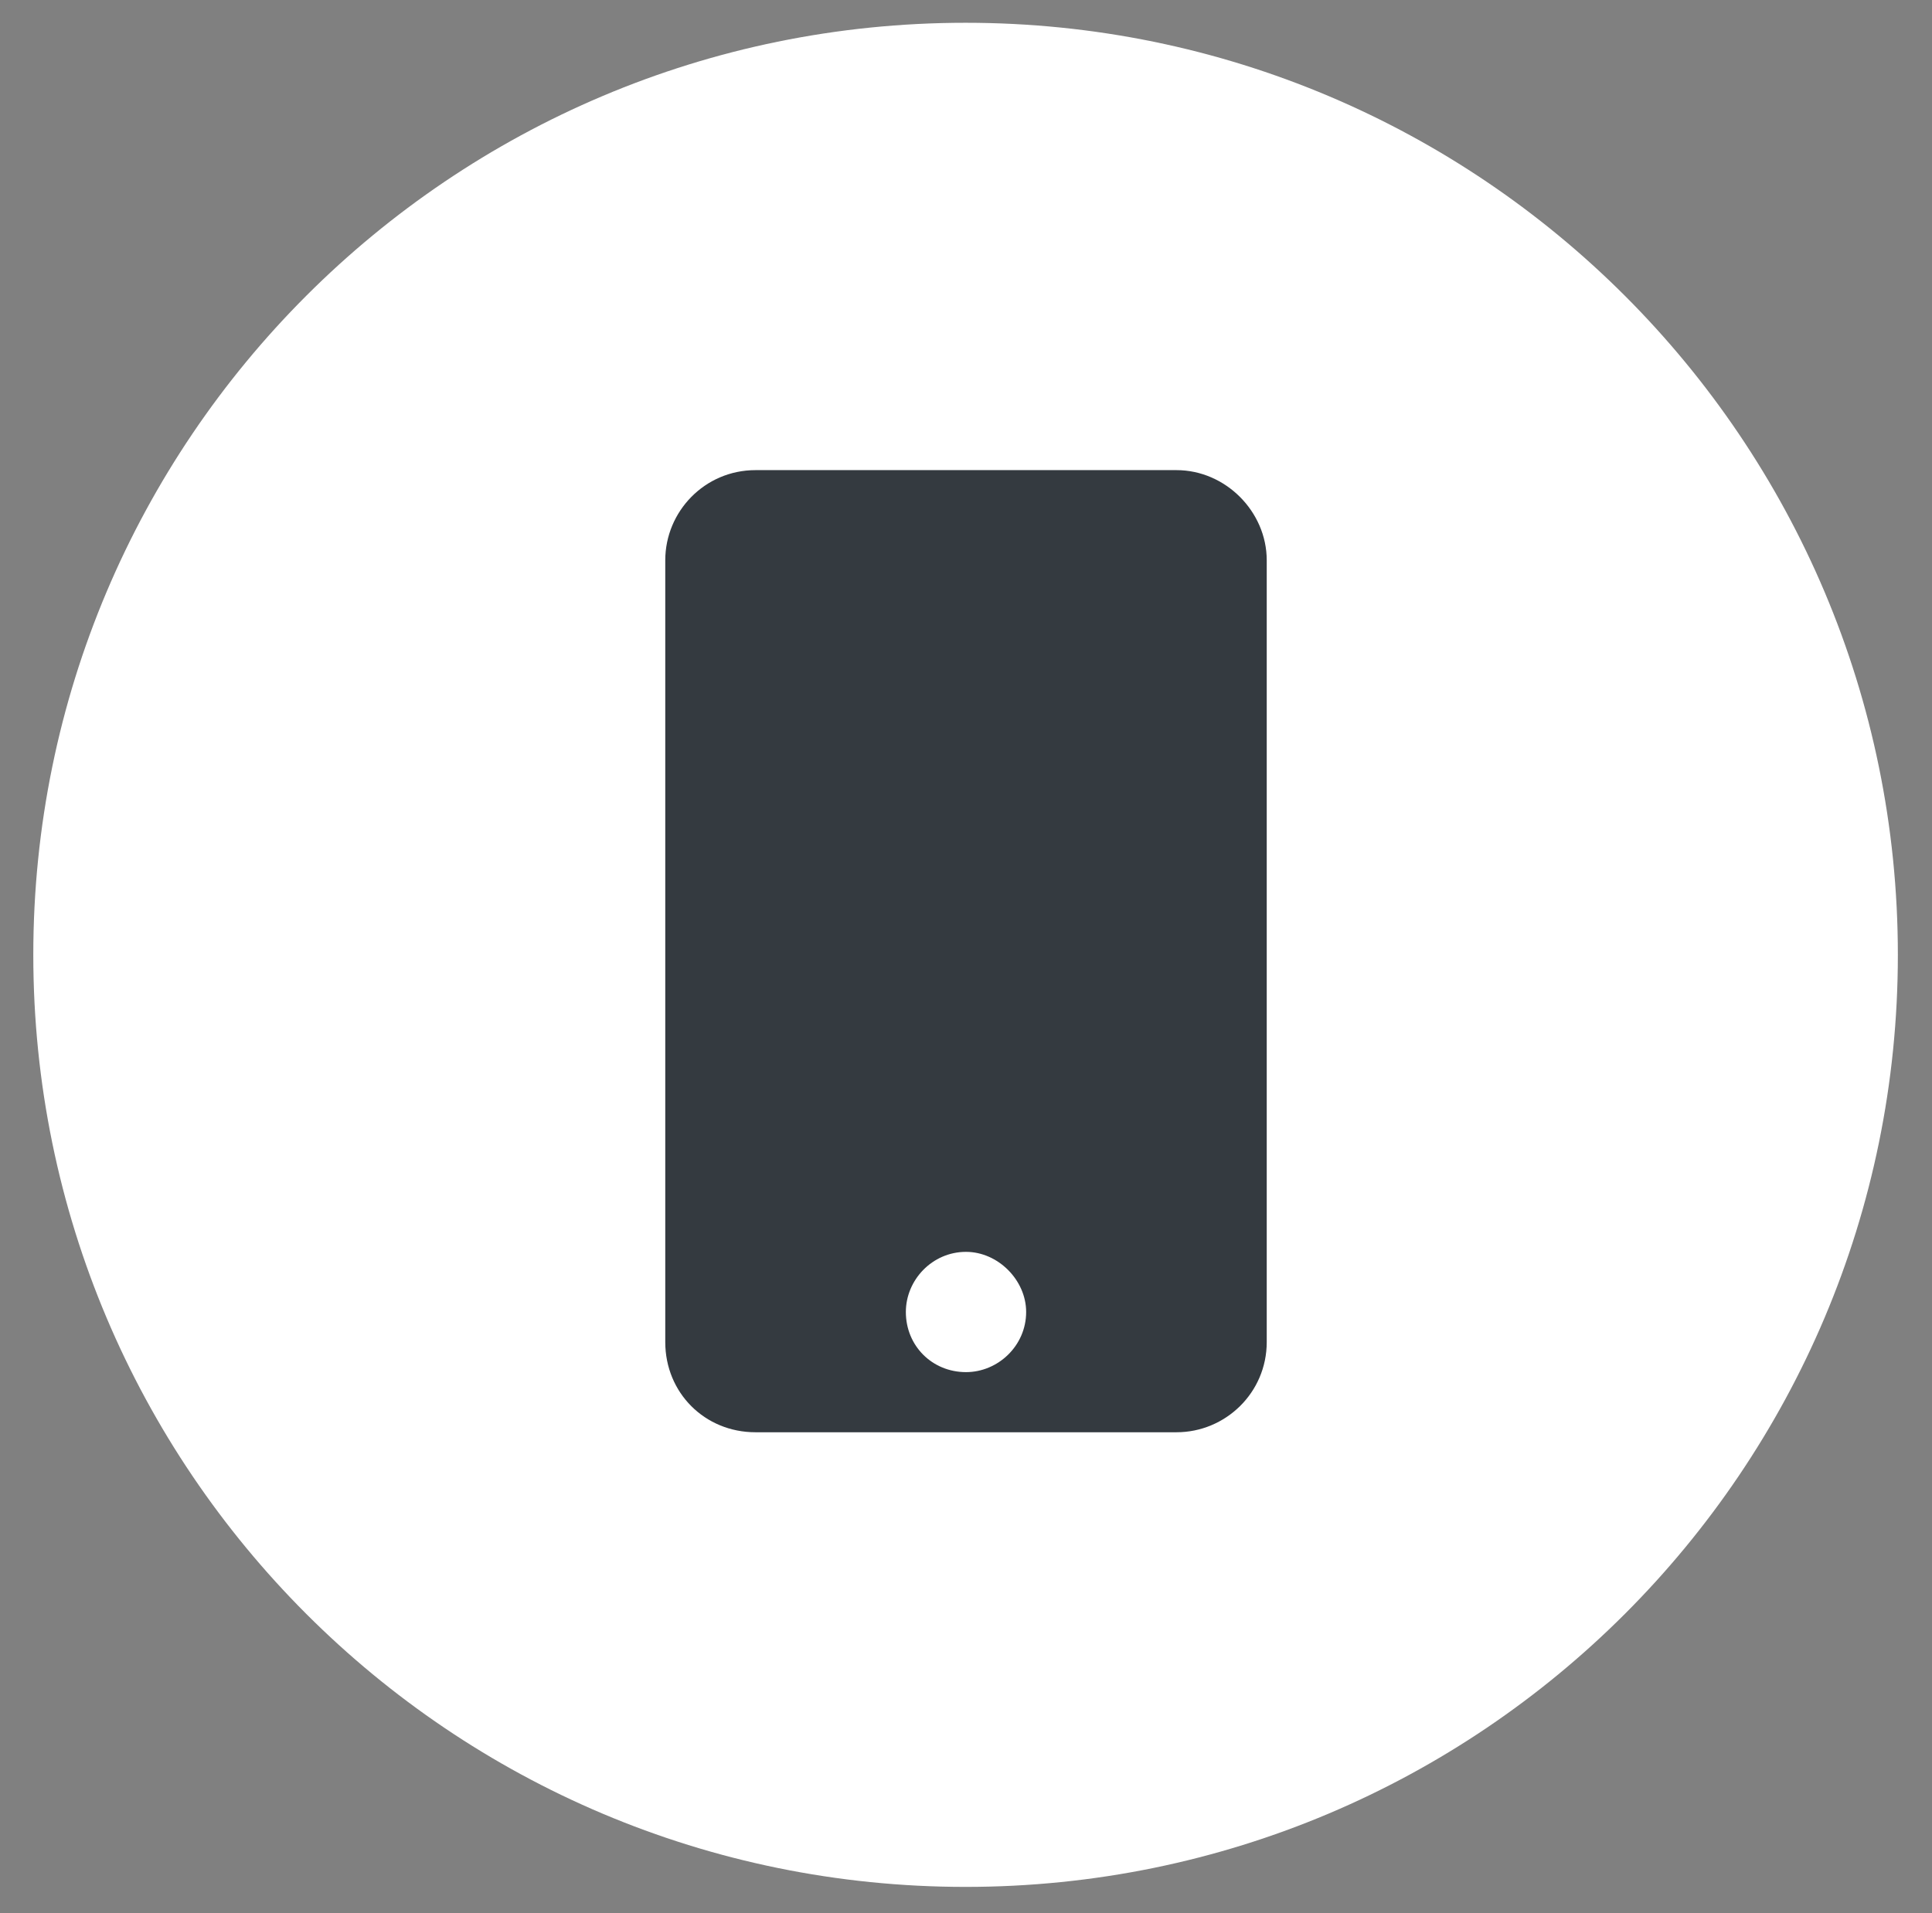 <?xml version="1.0" encoding="UTF-8"?> <svg xmlns="http://www.w3.org/2000/svg" width="106" height="105" viewBox="0 0 106 105" fill="none"><rect x="0" y="0" width="106" height="105" fill="#808080" stroke="none"/><path d="M52.977 1.25C81.233 1.25 104.127 24.144 104.127 52.4C104.127 80.656 81.233 103.55 52.977 103.55C24.721 103.55 1.827 80.656 1.827 52.4C1.827 24.144 24.721 1.25 52.977 1.25Z" fill="white"></path><path d="M64.55 25.8C67.231 25.8 69.5 28.069 69.5 30.75V73.65C69.5 76.434 67.231 78.6 64.55 78.6H41.45C38.666 78.6 36.5 76.434 36.5 73.65V30.75C36.5 28.069 38.666 25.8 41.45 25.8H64.55ZM53 75.3C54.753 75.3 56.3 73.856 56.3 72C56.3 70.247 54.753 68.7 53 68.7C51.144 68.7 49.7 70.247 49.7 72C49.7 73.856 51.144 75.3 53 75.3Z" fill="#343A40"></path></svg> 